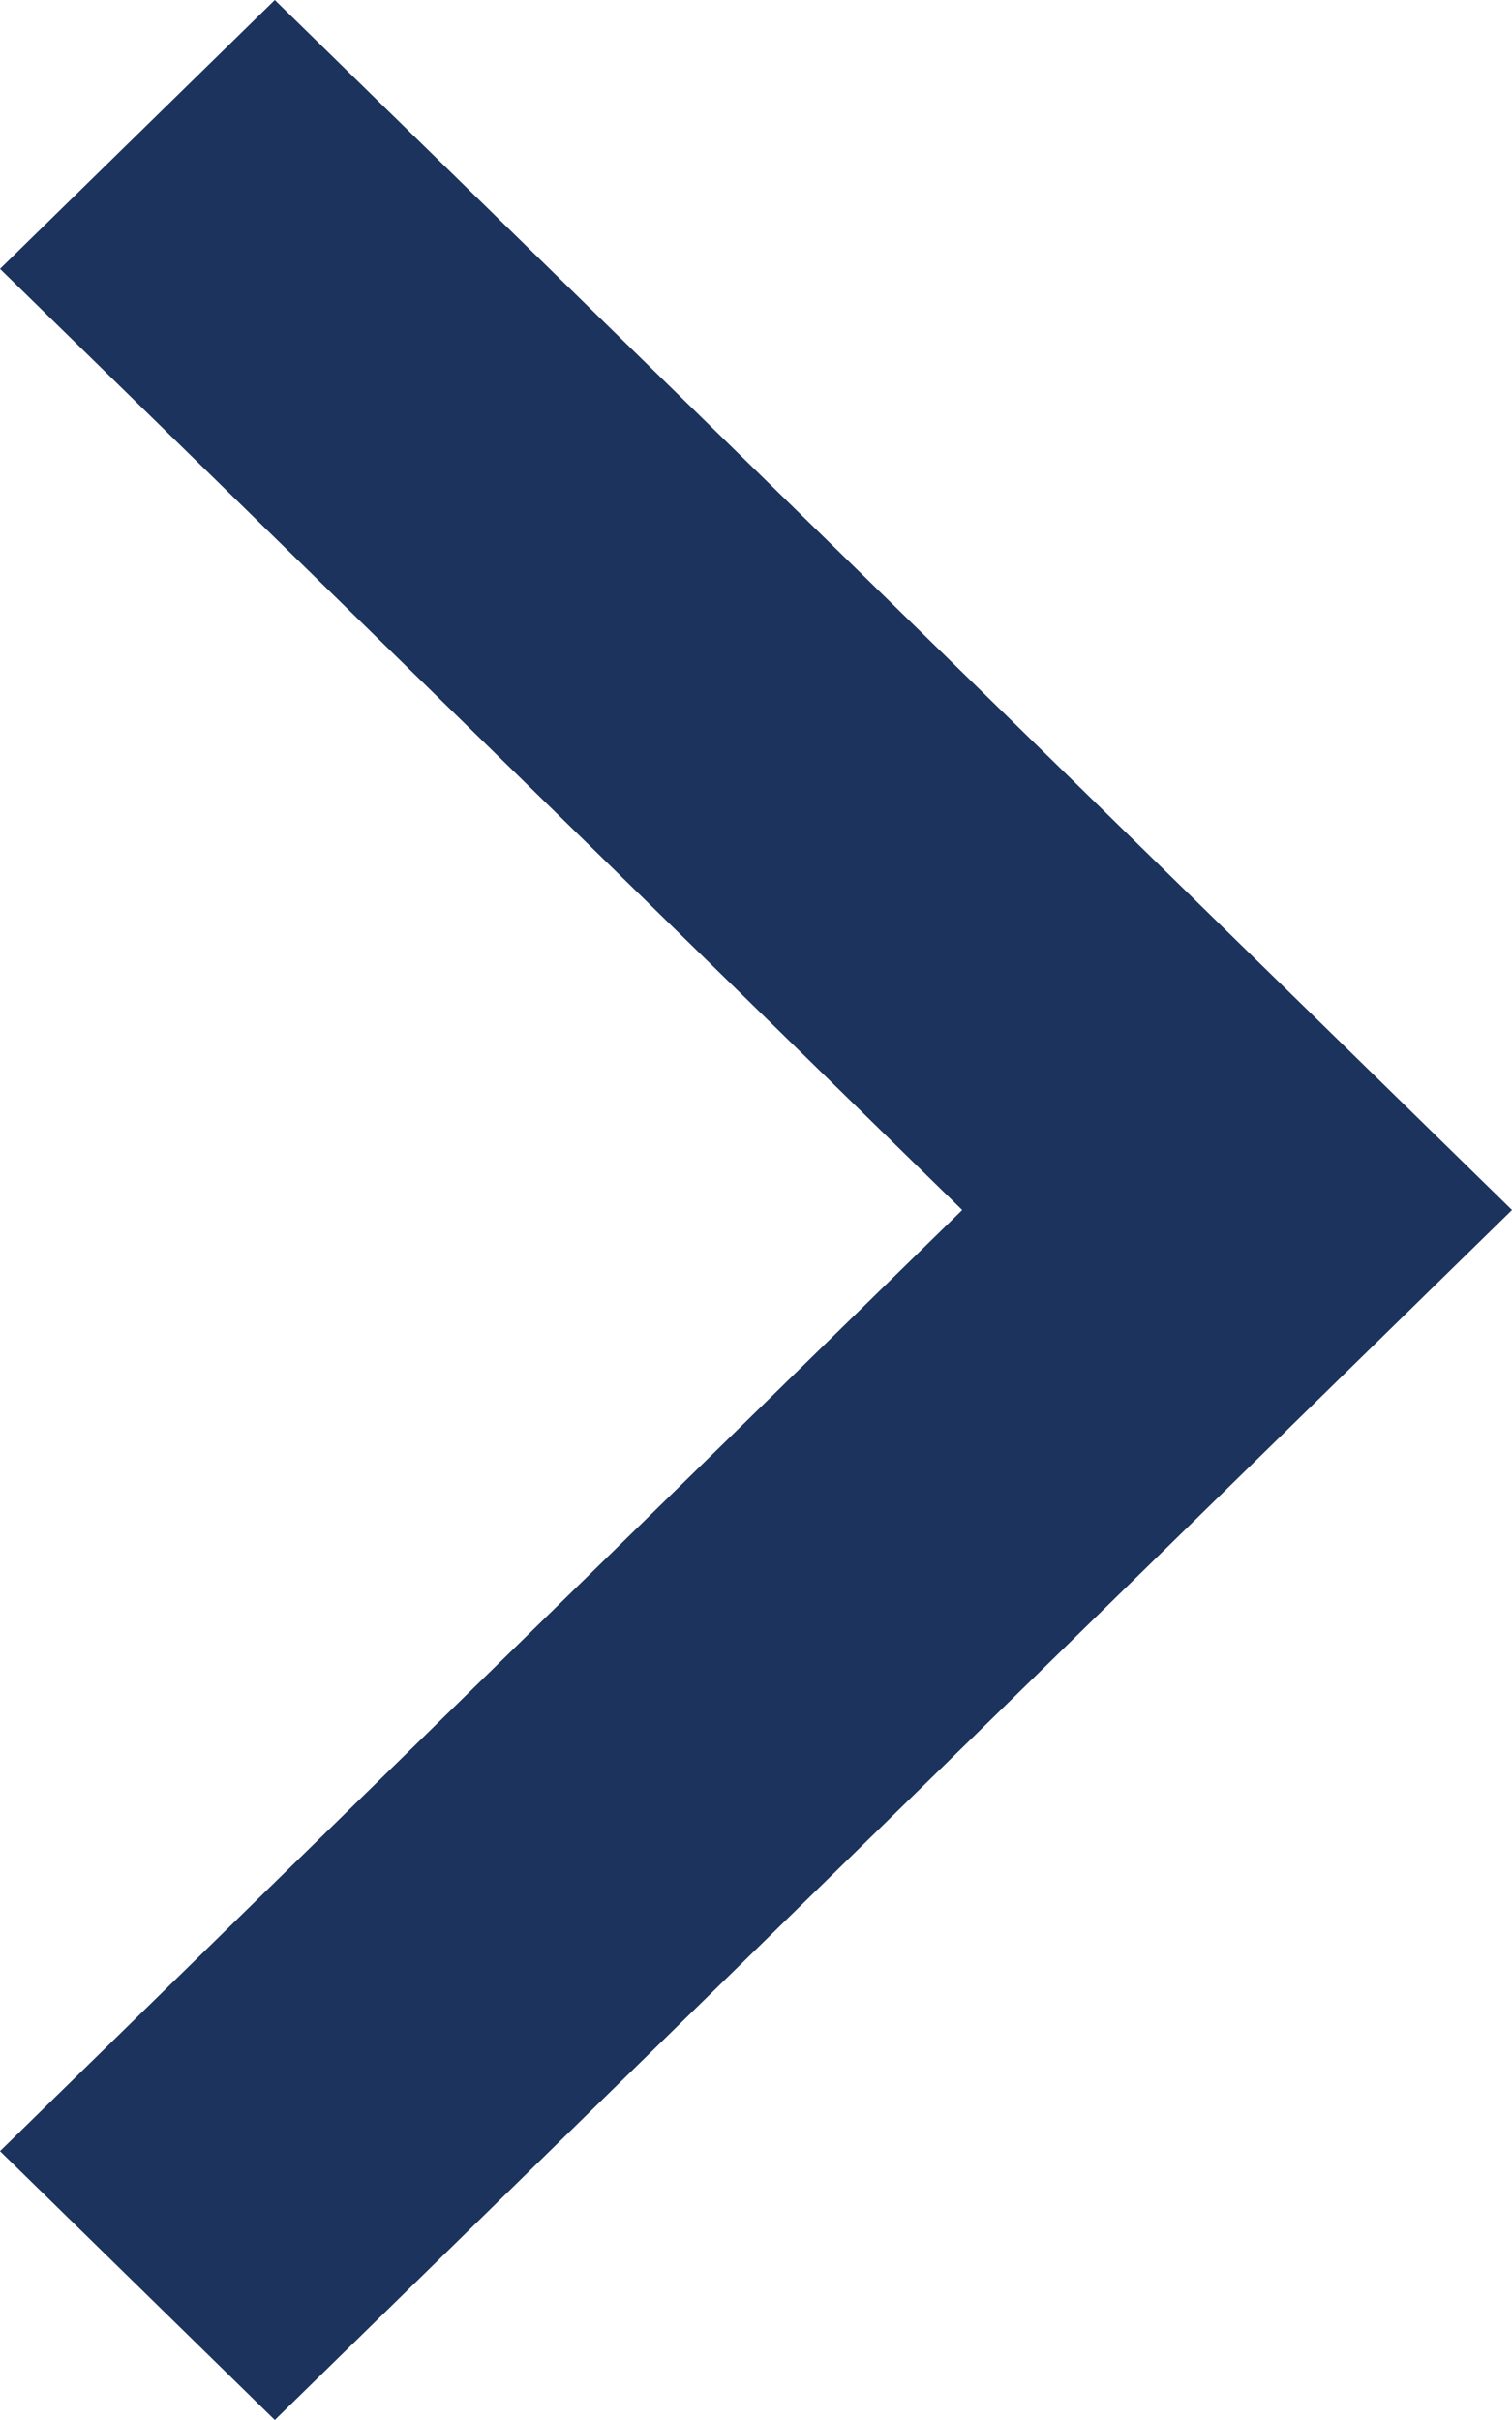 <svg xmlns="http://www.w3.org/2000/svg" width="8" height="12.8" viewBox="0 0 8 12.8">
  <path id="arrow" d="M13.313,12.036,8.222,7.058,9.676,5.636l6.546,6.4-6.546,6.4L8.222,17.014Z" transform="translate(-8.222 -5.636)" fill="#1c335d"/>
</svg>
